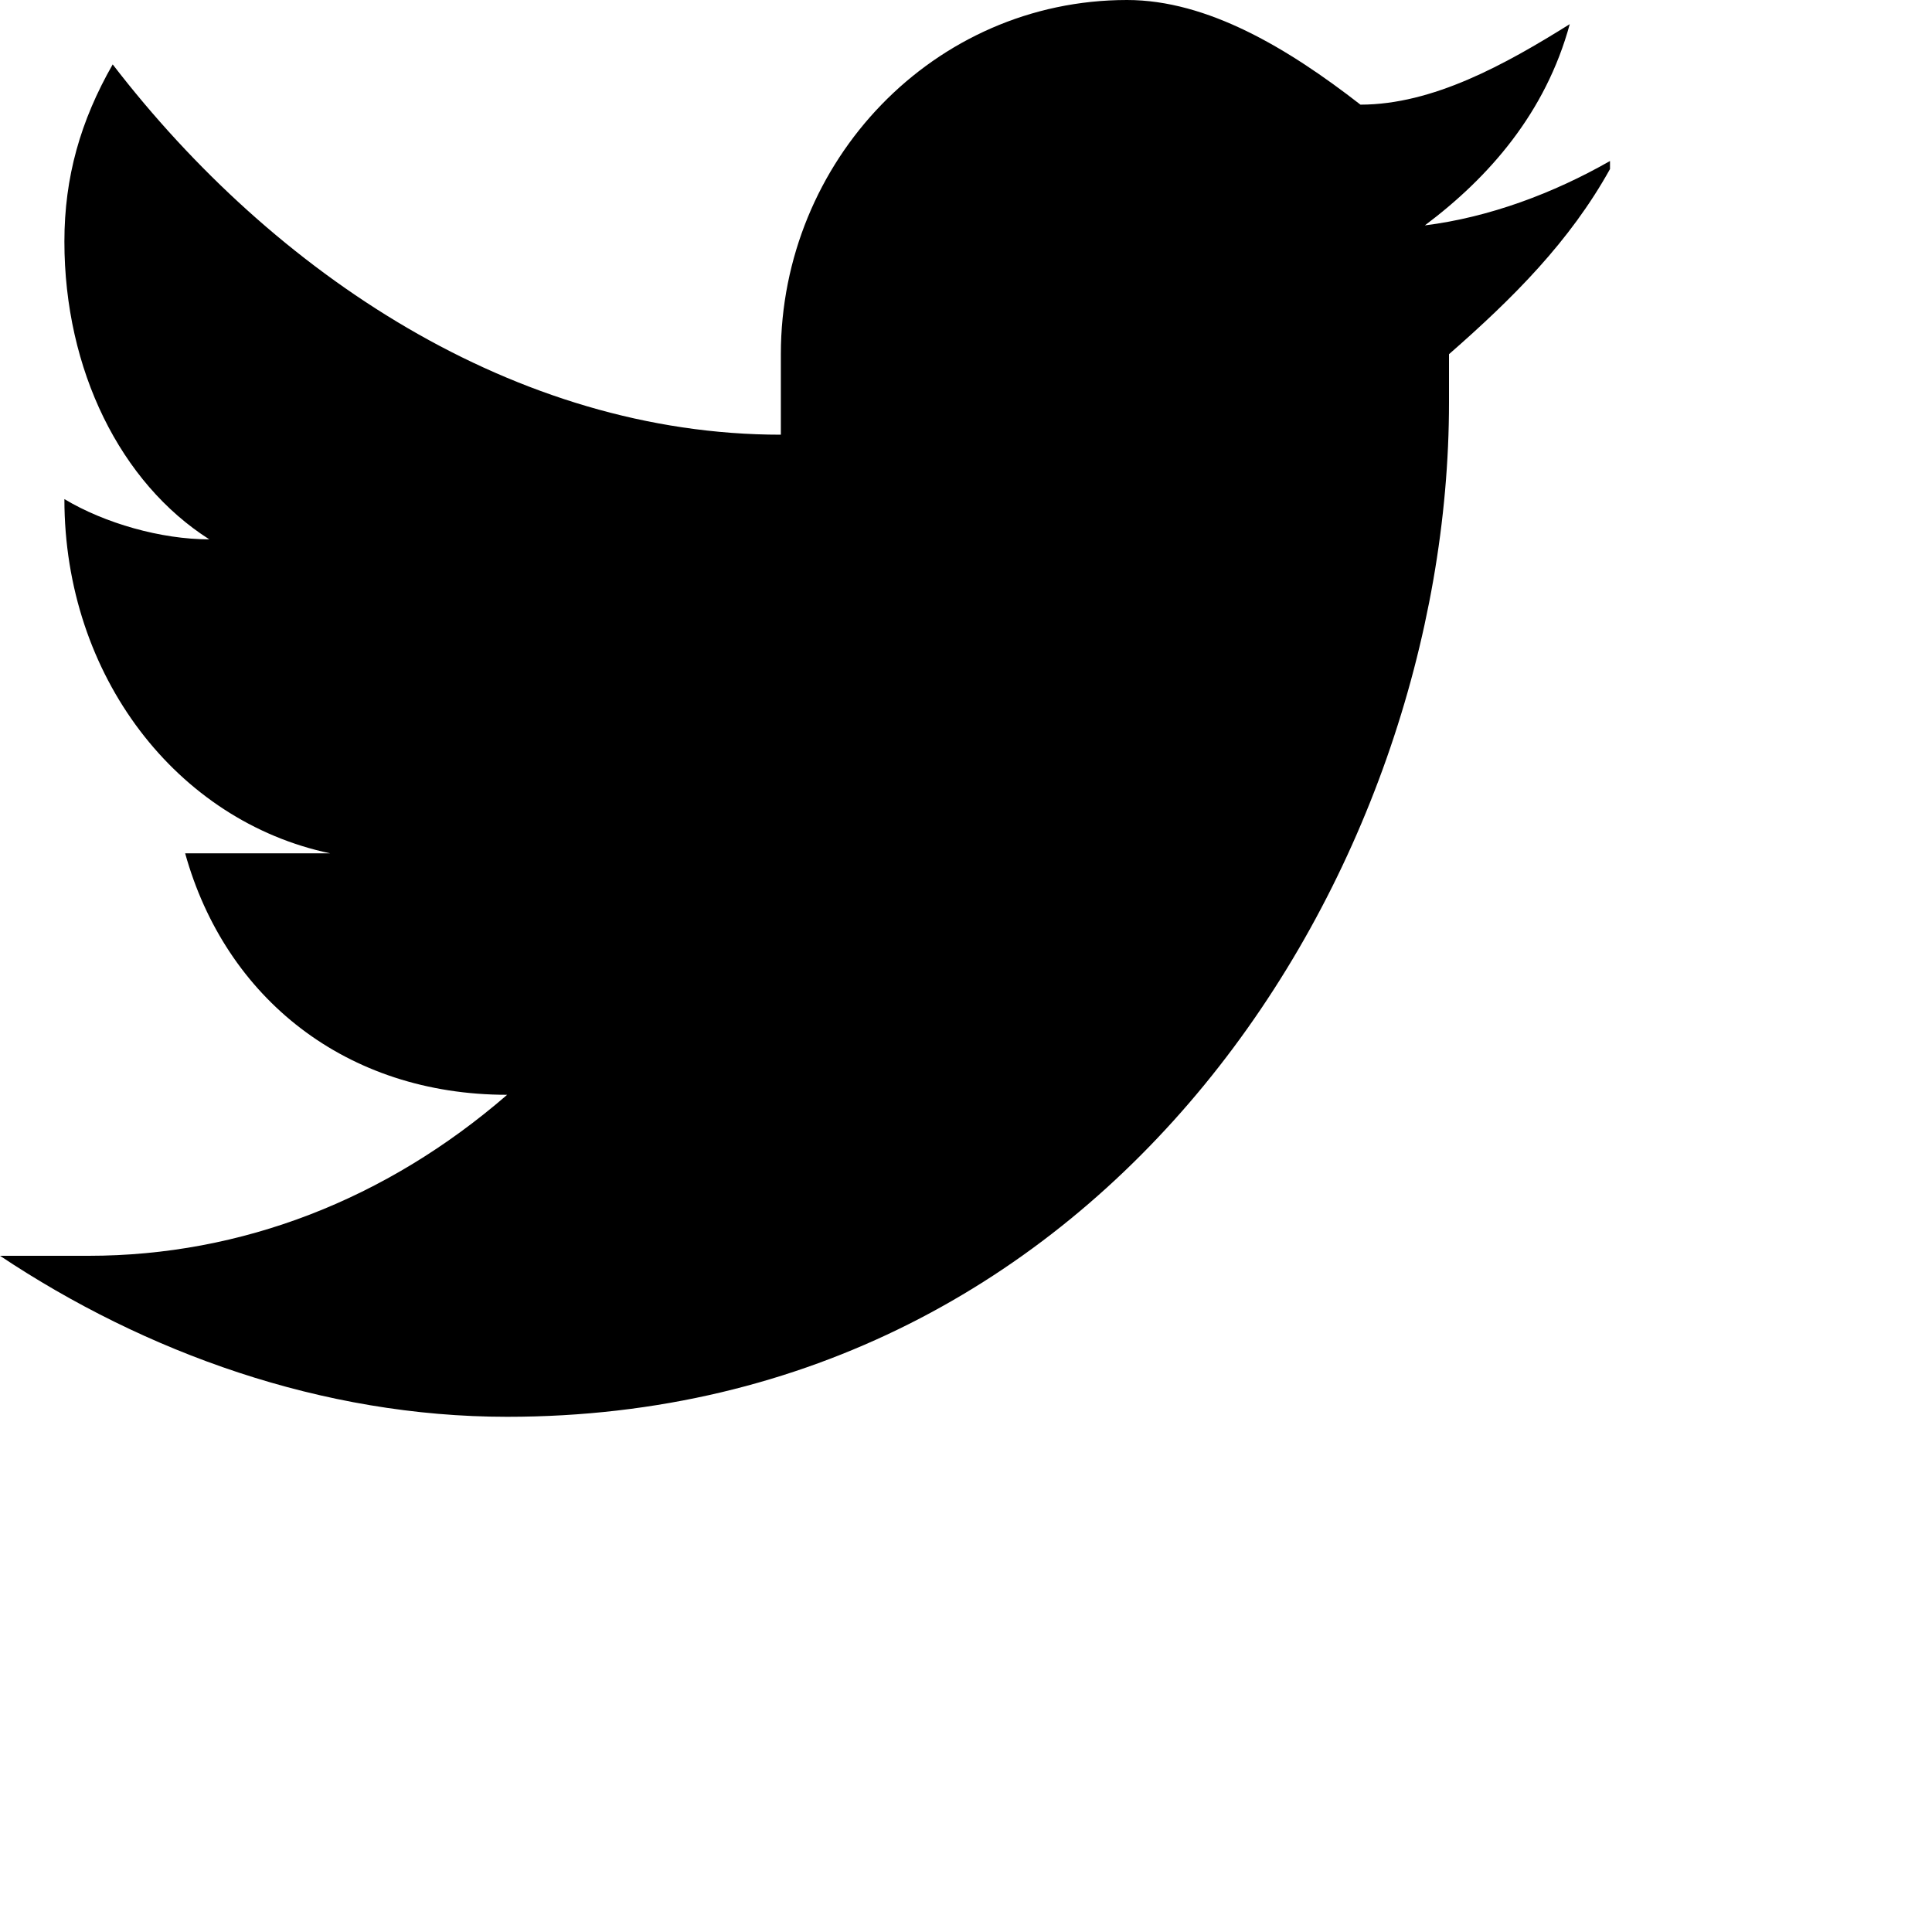 <?xml version="1.0" encoding="utf-8"?>
<!DOCTYPE svg  PUBLIC '-//W3C//DTD SVG 1.1//EN'  'http://www.w3.org/Graphics/SVG/1.1/DTD/svg11.dtd'>
<svg role="img" pointer-events="none" xmlns="http://www.w3.org/2000/svg" height="24" viewBox="0 0 24 24" width="24" aria-label="Twitter">
    <title>Twitter</title>
    <path d="M20 2c-.7.4-1.5.7-2.3.8.8-.6 1.5-1.4 1.8-2.5-.8.5-1.7 1-2.6 1C16 .6 15 0 14 0c-2.4 0-4.3 2-4.3 4.4v1c-3.3 0-6.3-2-8.3-4.6C1 1.5.8 2.2.8 3c0 1.6.7 3 1.8 3.7-.6 0-1.3-.2-1.8-.5 0 2.2 1.4 4 3.3 4.4H2.3c.5 1.8 2 3 4 3-1.5 1.3-3.3 2-5.2 2H0c1.8 1.2 4 2 6.3 2C13.8 17.6 18 10.8 18 5v-.6c.8-.7 1.5-1.4 2-2.3z" />
</svg>
